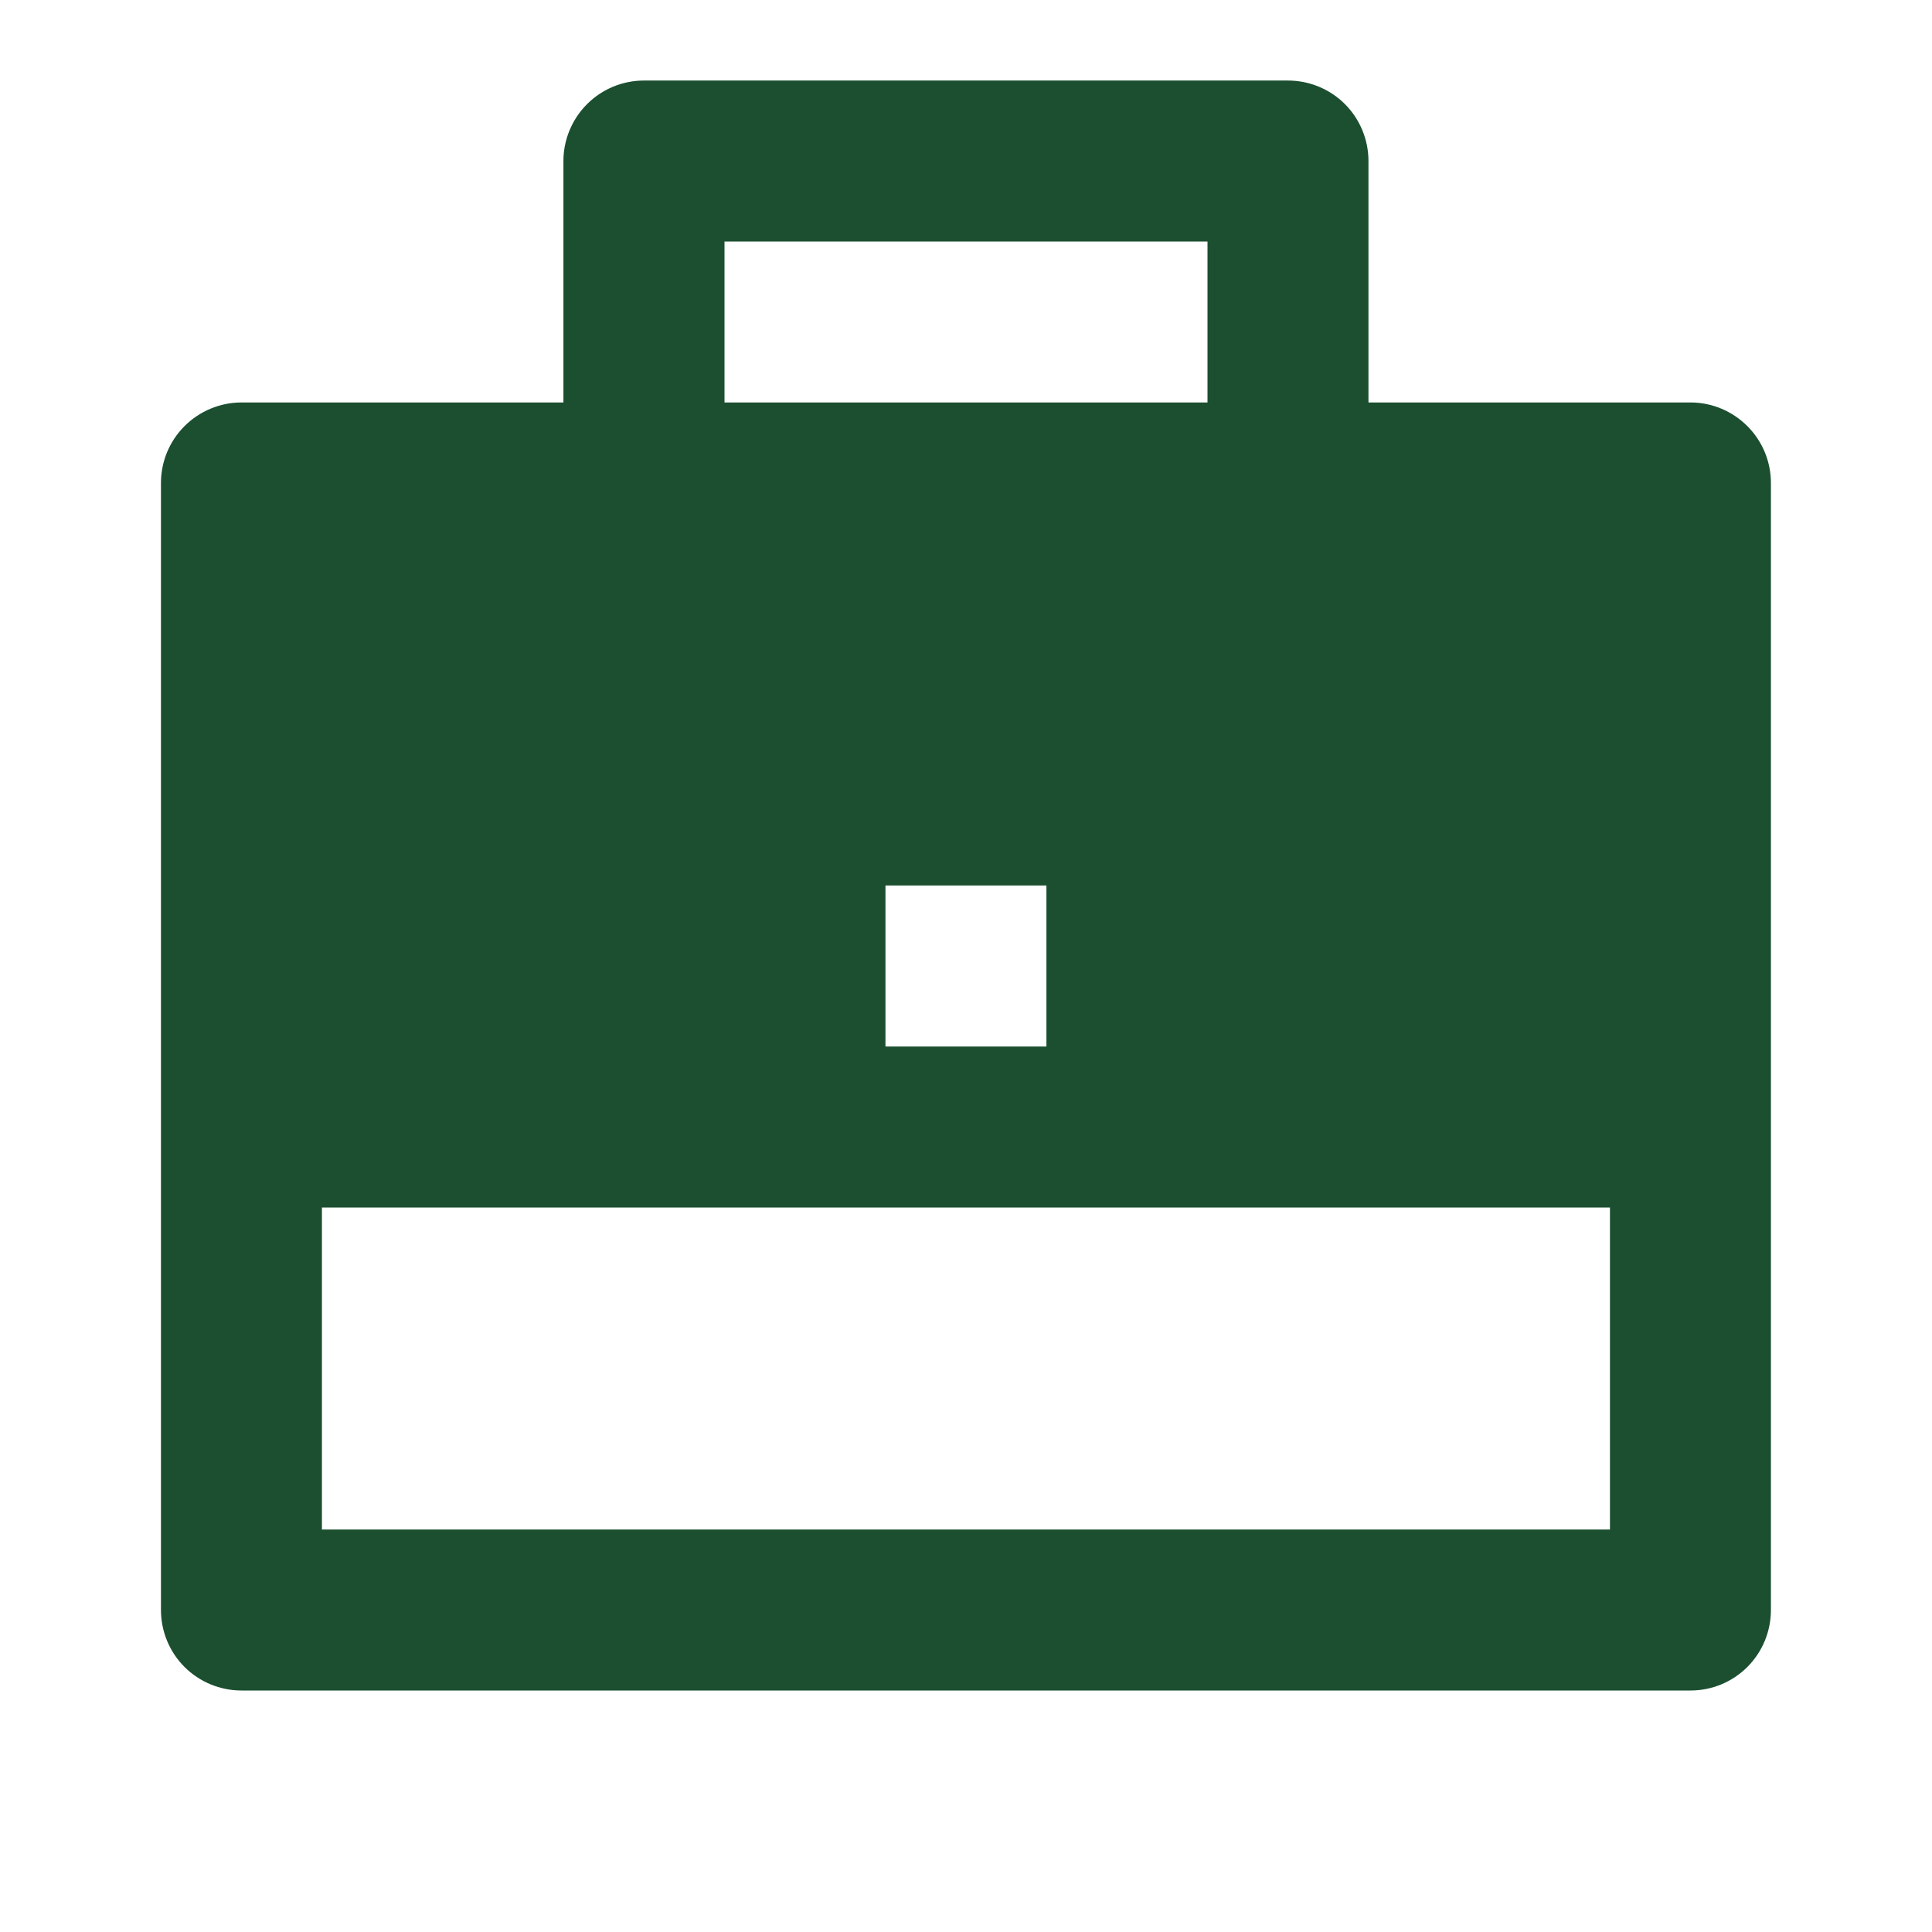 <svg width="16" height="16" viewBox="0 0 16 16" fill="none" xmlns="http://www.w3.org/2000/svg">
<g clip-path="url(#clip0_13741_21883)">
<path d="M4.666 3.333V1.333C4.666 1.157 4.737 0.987 4.862 0.862C4.987 0.737 5.156 0.667 5.333 0.667H10.666C10.843 0.667 11.013 0.737 11.138 0.862C11.263 0.987 11.333 1.157 11.333 1.333V3.333H14C14.177 3.333 14.346 3.404 14.471 3.529C14.596 3.654 14.666 3.823 14.666 4V13.333C14.666 13.51 14.596 13.68 14.471 13.805C14.346 13.93 14.177 14 14 14H2C1.823 14 1.653 13.93 1.528 13.805C1.403 13.68 1.333 13.51 1.333 13.333V4C1.333 3.823 1.403 3.654 1.528 3.529C1.653 3.404 1.823 3.333 2 3.333H4.666ZM2.666 10V12.667H13.333V10H2.666ZM7.333 7.333V8.667H8.666V7.333H7.333ZM6 2V3.333H10V2H6Z" fill="#1B4F30"/>
</g>
<defs>
<clipPath id="clip0_13741_21883">
<rect width="16" height="16" fill="white"/>
</clipPath>
</defs>
</svg>

